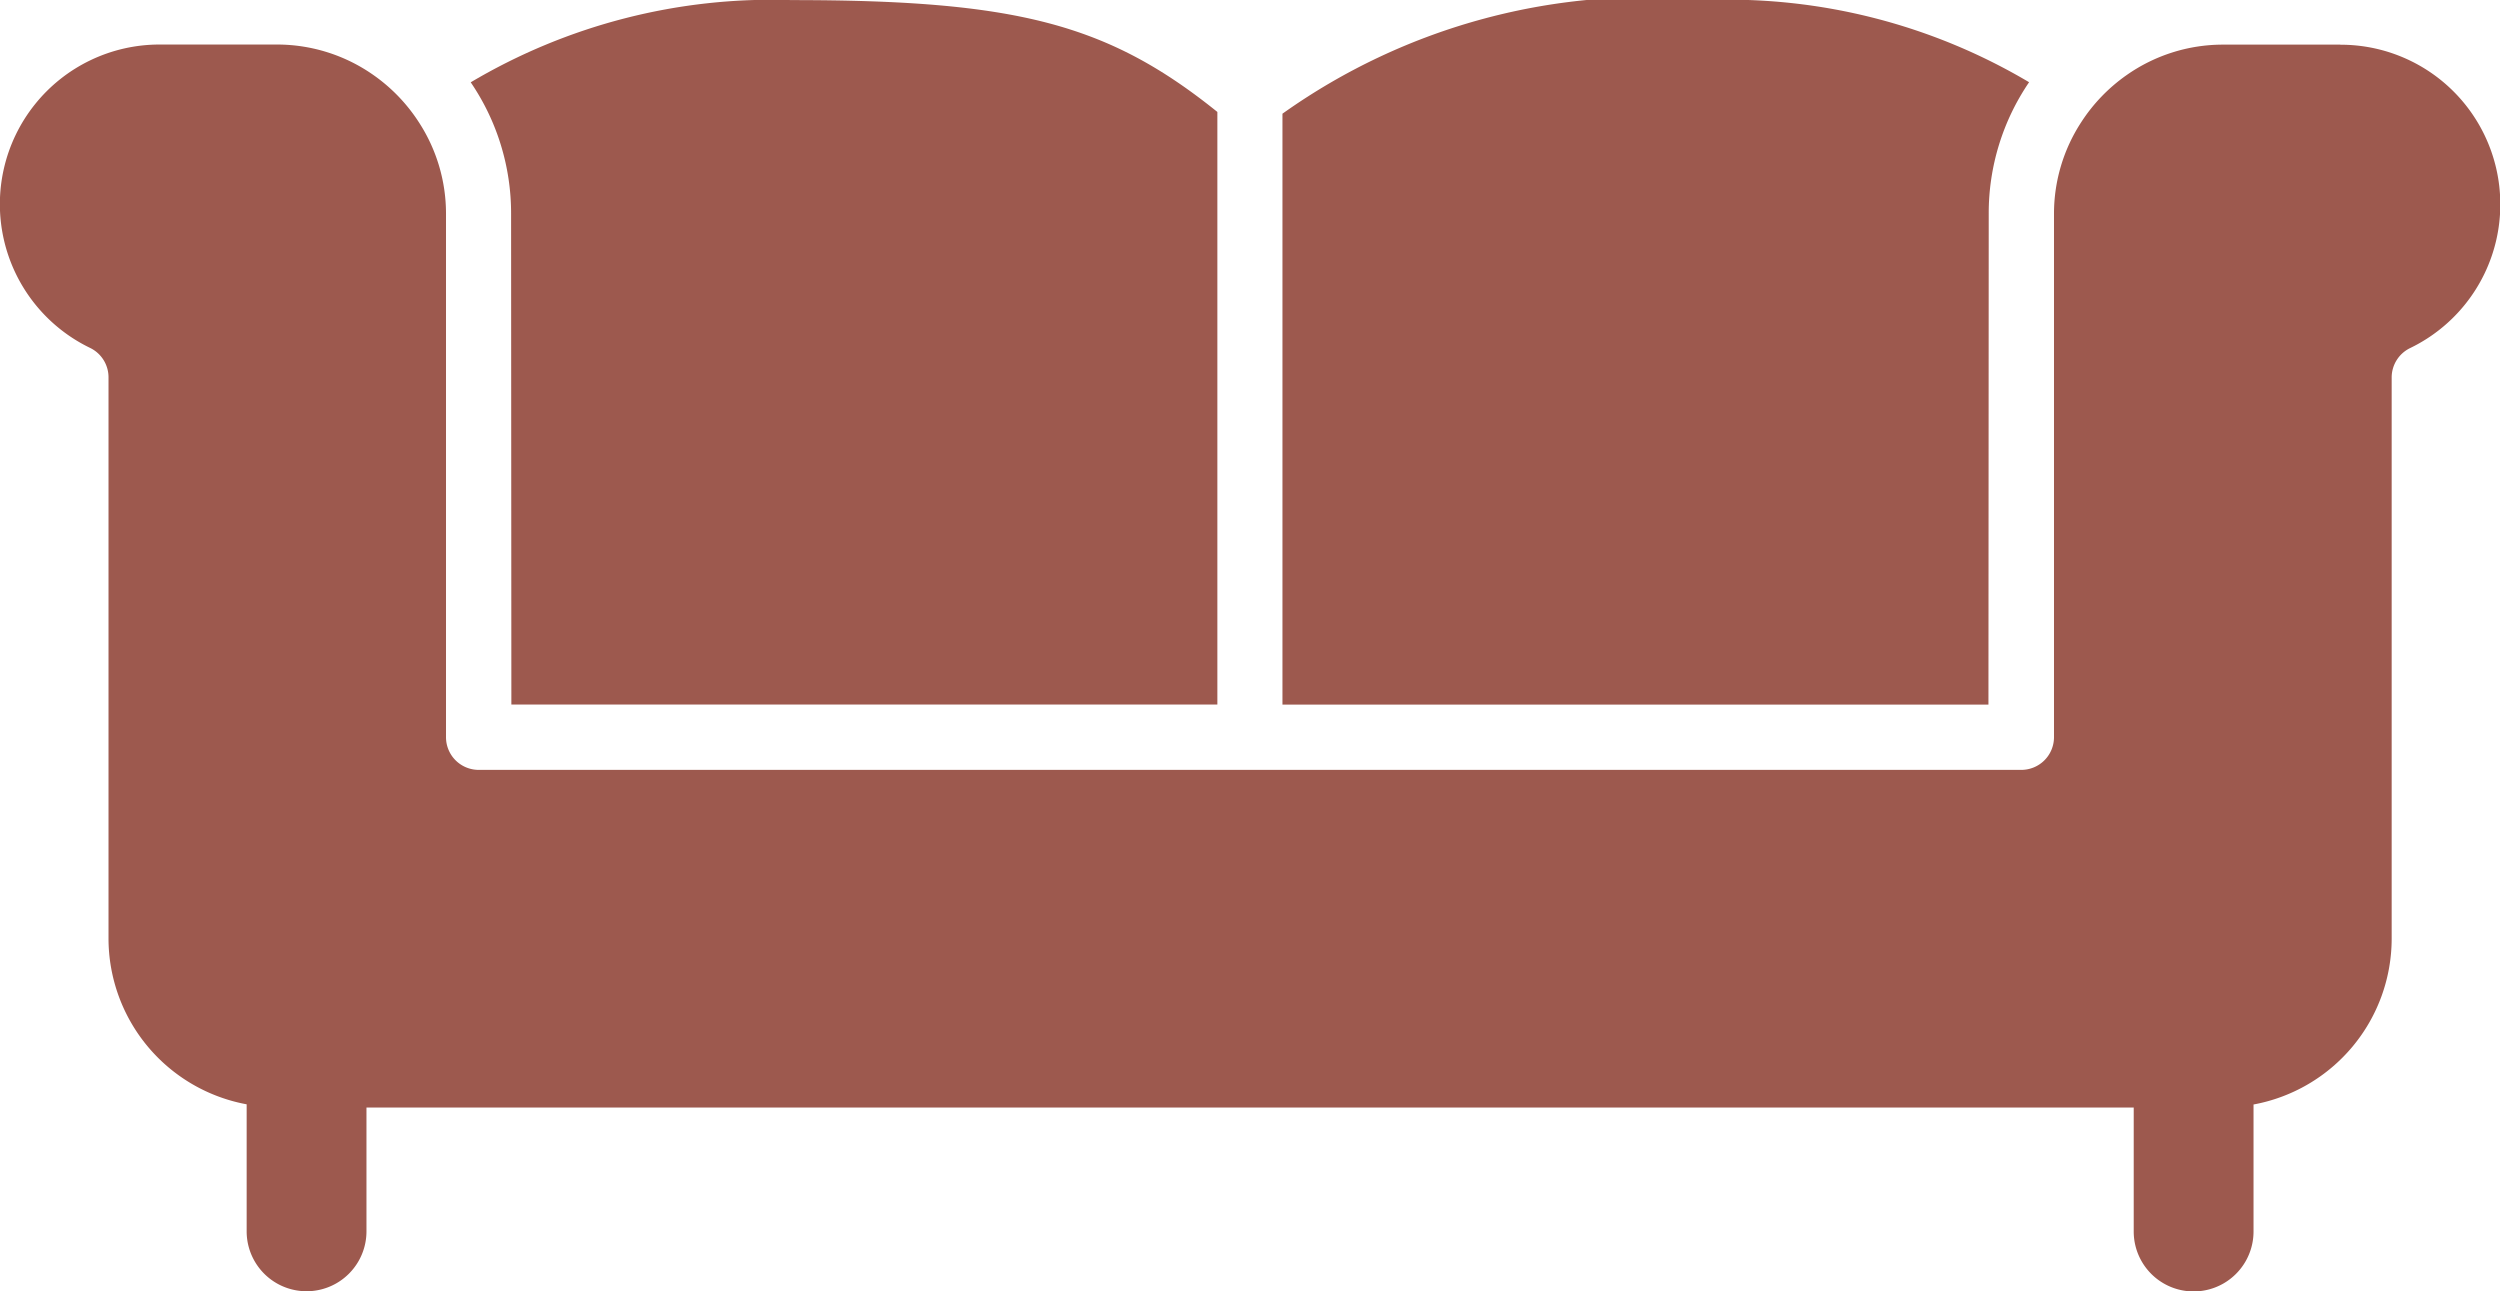 <svg xmlns="http://www.w3.org/2000/svg" width="27.001" height="13.947" viewBox="0 0 27.001 13.947">
  <g id="グループ_6280" data-name="グループ 6280" transform="translate(-62.975 -194.202)">
    <path id="パス_55132" data-name="パス 55132" d="M154.422,201.811h7.625v-6.4c-1.187-.955-2.176-1.208-4.6-1.208a6.369,6.369,0,0,0-3.464.888,2.511,2.511,0,0,1,.436,1.416Z" transform="translate(-85.924 0)" fill="#9d594e"/>
    <path id="パス_55133" data-name="パス 55133" d="M318.457,196.506a2.511,2.511,0,0,1,.436-1.416,6.369,6.369,0,0,0-3.464-.888,6.8,6.8,0,0,0-4.6,1.228v6.382h7.625Z" transform="translate(-234.003 0)" fill="#9d594e"/>
    <path id="パス_55134" data-name="パス 55134" d="M88.251,202.82H86.982a1.81,1.81,0,0,0-1.04.33,1.844,1.844,0,0,0-.491.511,1.807,1.807,0,0,0-.292.982V210.3a.353.353,0,0,1-.353.353H68.145a.353.353,0,0,1-.353-.353v-5.658a1.807,1.807,0,0,0-.292-.982,1.839,1.839,0,0,0-.491-.511,1.81,1.81,0,0,0-1.04-.33H64.7a1.724,1.724,0,0,0-.753,3.276.353.353,0,0,1,.2.317v6.063a1.823,1.823,0,0,0,1.492,1.79v1.372a.647.647,0,0,0,1.294,0V214.3H86.02v1.339a.647.647,0,0,0,1.294,0v-1.372a1.823,1.823,0,0,0,1.492-1.79v-6.063a.353.353,0,0,1,.2-.317,1.724,1.724,0,0,0-.753-3.276Z" transform="translate(0 -8.136)" fill="#9d594e"/>
  </g>
</svg>
